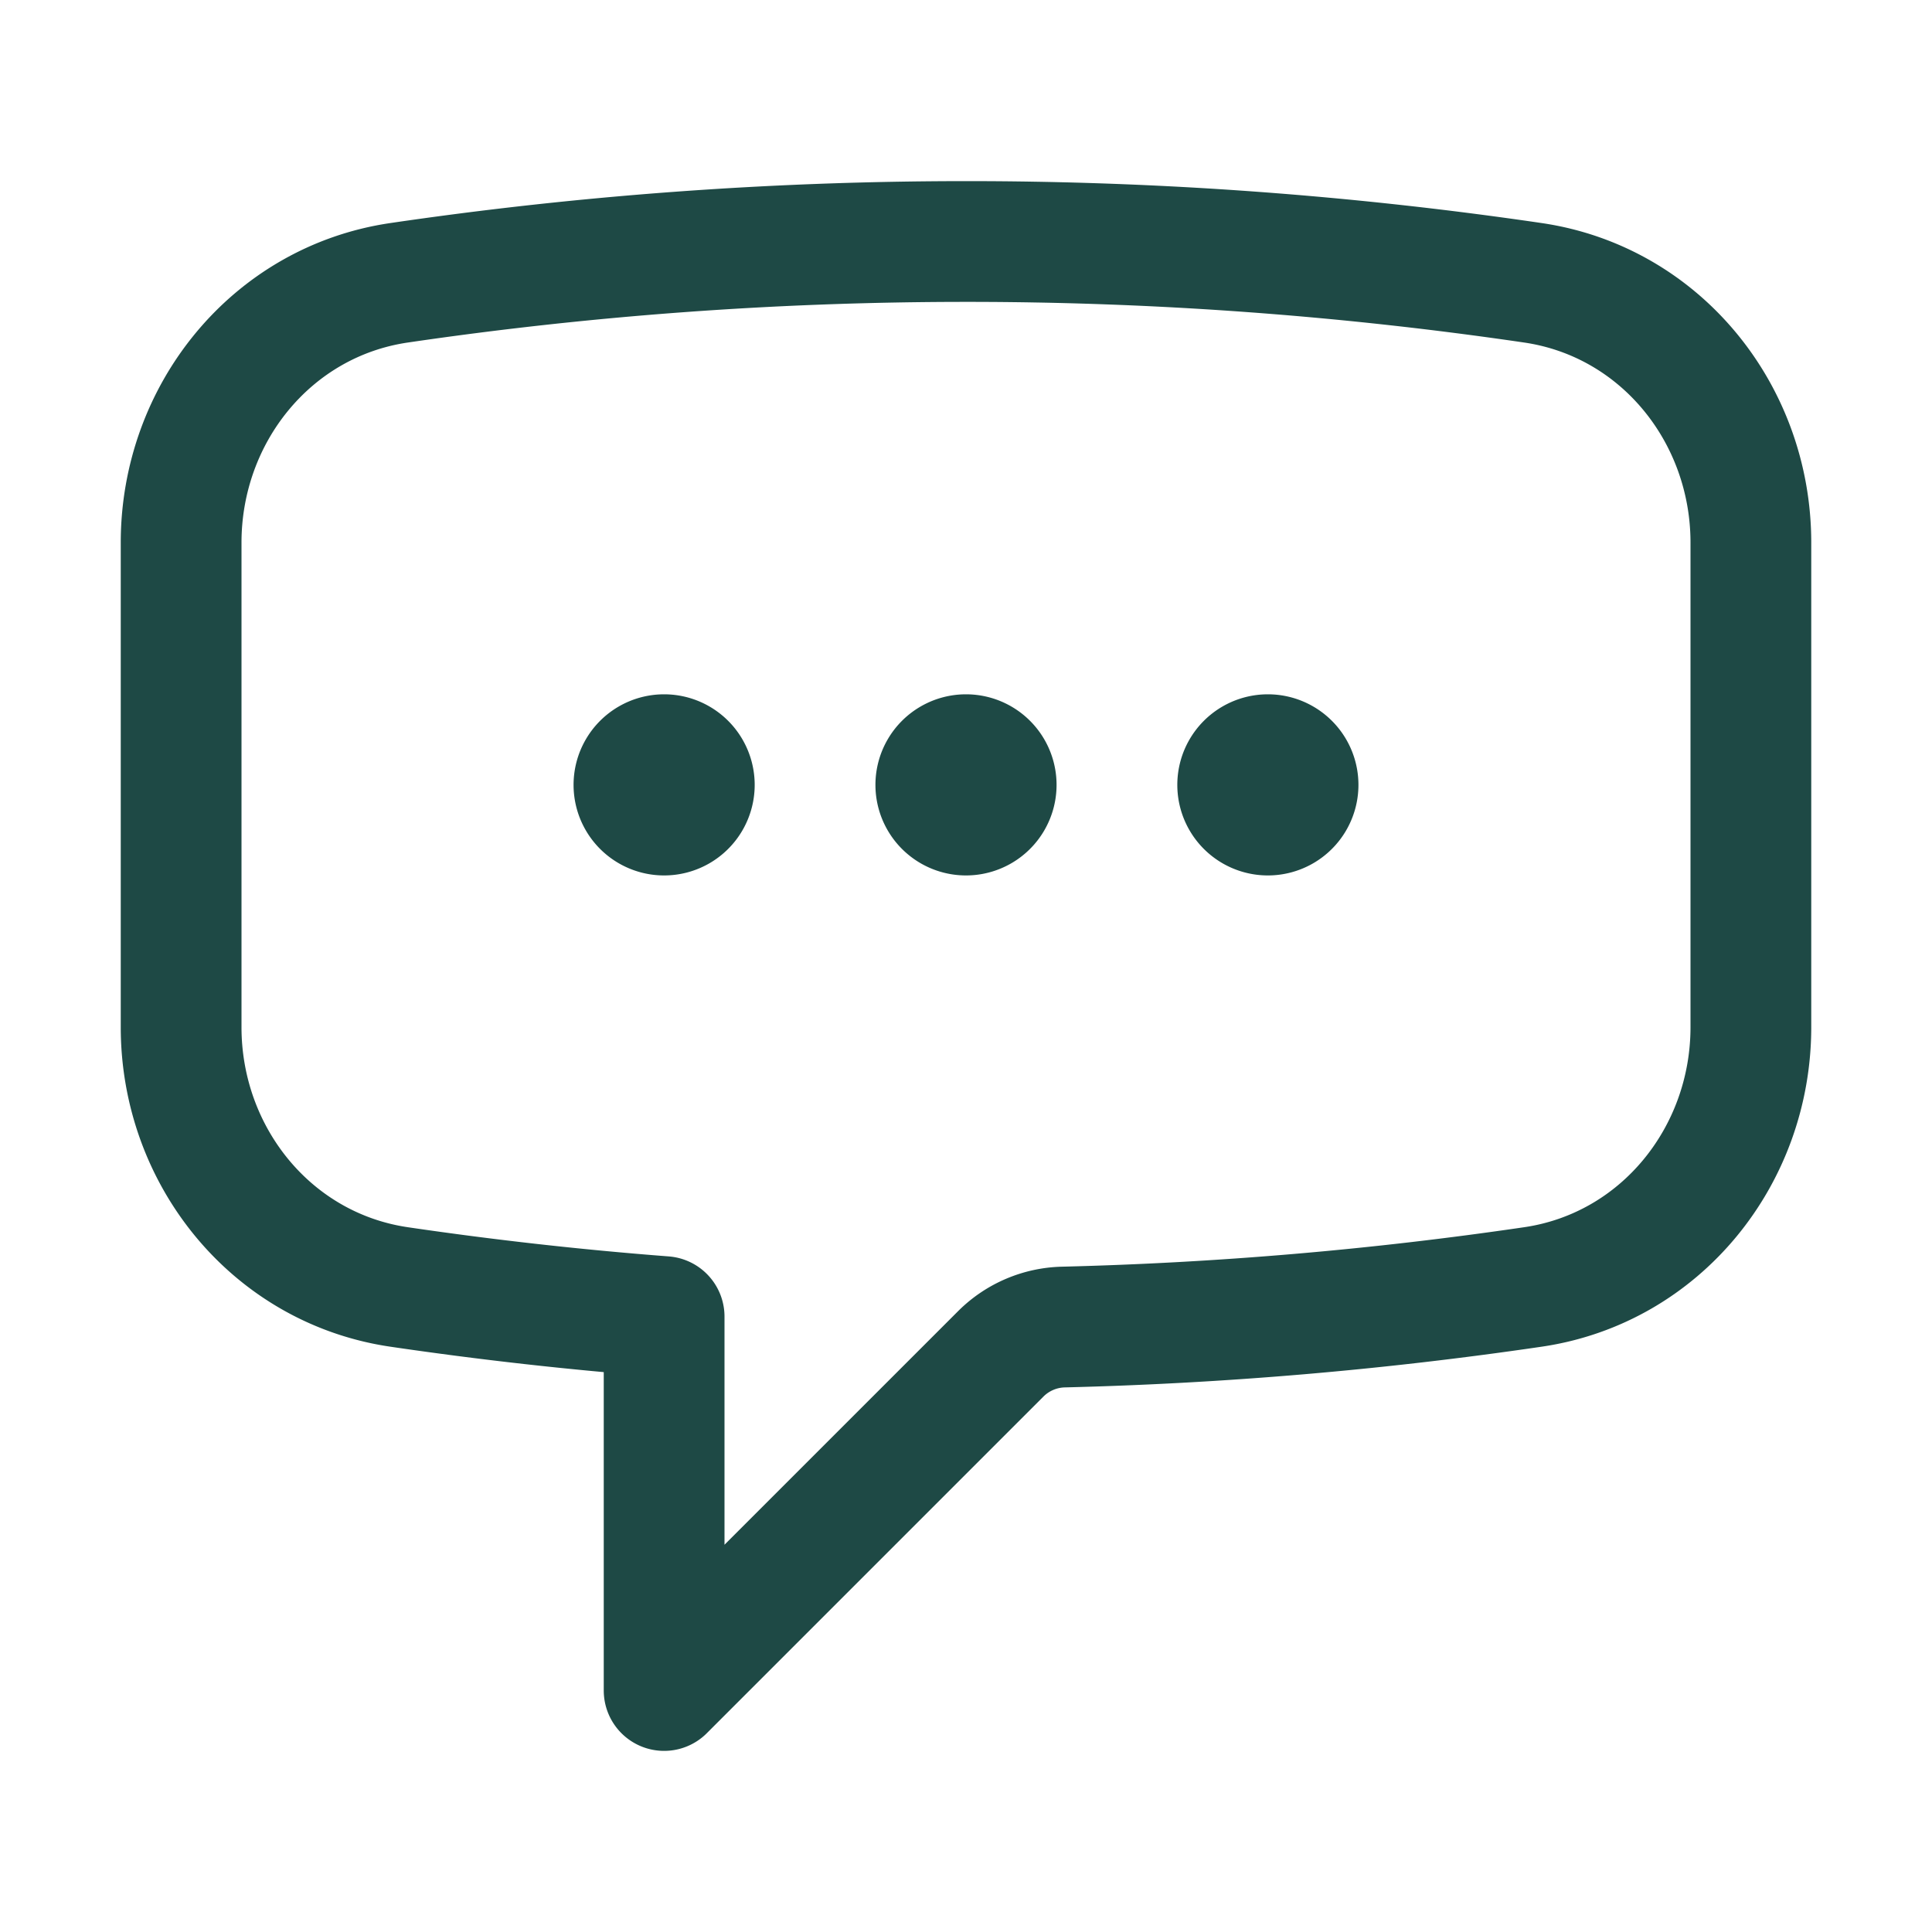 <svg xmlns="http://www.w3.org/2000/svg" viewBox="0 0 40 40" fill="none">
  <path stroke="#1E4945" stroke-linecap="round" stroke-linejoin="round" stroke-width="2.5" d="M14.375 16.25a.625.625 0 11-1.25 0 .625.625 0 011.25 0zm0 0h-.625m6.875 0a.625.625 0 11-1.25 0 .625.625 0 011.25 0zm0 0H20m6.875 0a.625.625 0 11-1.25 0 .625.625 0 011.25 0zm0 0h-.625m-22.5 5.016c0 2.668 1.872 4.99 4.512 5.379 1.81.266 3.64.472 5.488.614V35l6.973-6.973a1.9 1.9 0 011.296-.552 80.477 80.477 0 009.719-.83c2.64-.388 4.512-2.71 4.512-5.38v-10.03c0-2.67-1.872-4.992-4.512-5.38A80.656 80.656 0 0020 5c-3.987 0-7.906.292-11.738.855-2.64.388-4.512 2.71-4.512 5.38v10.03z"/>
</svg>
